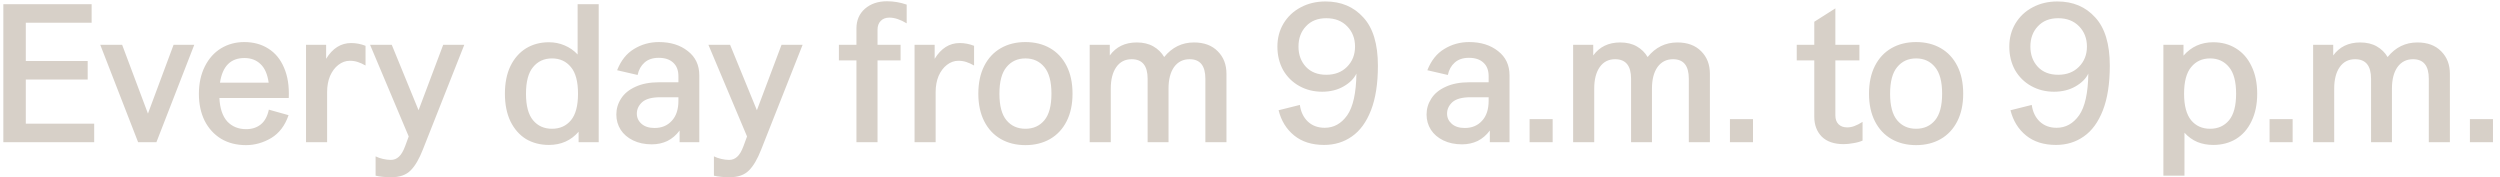 <?xml version="1.0" encoding="UTF-8"?> <svg xmlns="http://www.w3.org/2000/svg" width="296" height="21" viewBox="0 0 296 21" fill="none"><path d="M0.395 0.5H10.849V2.693H3.055V7.22H10.382V9.413H3.055V14.64H11.152V16.833H0.395V0.5ZM11.871 5.306H14.461L17.517 13.45L20.551 5.306H23.001L18.521 16.833H16.351L11.871 5.306ZM29.126 17.183C28.006 17.183 27.026 16.934 26.186 16.436C25.346 15.923 24.692 15.207 24.226 14.29C23.774 13.372 23.549 12.314 23.549 11.116C23.549 9.887 23.782 8.806 24.249 7.873C24.716 6.94 25.353 6.224 26.162 5.726C26.987 5.229 27.904 4.98 28.916 4.98C30.005 4.98 30.953 5.236 31.762 5.75C32.587 6.263 33.209 7.017 33.629 8.013C34.065 9.009 34.251 10.206 34.189 11.606H25.976C26.038 12.835 26.349 13.761 26.909 14.383C27.485 14.99 28.231 15.293 29.149 15.293C29.833 15.293 30.409 15.106 30.876 14.733C31.342 14.36 31.661 13.776 31.832 12.983L34.166 13.636C33.746 14.865 33.061 15.768 32.112 16.343C31.163 16.903 30.168 17.183 29.126 17.183ZM31.809 9.786C31.669 8.791 31.35 8.06 30.852 7.593C30.355 7.111 29.717 6.87 28.939 6.87C27.306 6.87 26.341 7.842 26.046 9.786H31.809ZM36.233 5.306H38.613V6.963C39.375 5.719 40.363 5.096 41.576 5.096C42.152 5.096 42.72 5.205 43.28 5.423V7.756C42.953 7.57 42.642 7.43 42.346 7.336C42.066 7.243 41.755 7.196 41.413 7.196C40.931 7.196 40.48 7.36 40.06 7.686C39.655 7.997 39.329 8.433 39.08 8.993C38.846 9.553 38.73 10.191 38.73 10.906V16.833H36.233V5.306ZM44.471 18.513C44.72 18.637 45.007 18.739 45.334 18.816C45.676 18.894 45.987 18.933 46.267 18.933C46.641 18.933 46.96 18.809 47.224 18.56C47.504 18.311 47.753 17.891 47.971 17.3L48.391 16.156L43.817 5.306H46.384L49.557 13.053L52.474 5.306H54.971L50.071 17.696C49.635 18.816 49.153 19.641 48.624 20.17C48.095 20.714 47.325 20.986 46.314 20.986C46.034 20.986 45.715 20.971 45.357 20.94C45 20.909 44.704 20.862 44.471 20.8V18.513ZM68.507 16.833V15.596C67.605 16.639 66.43 17.16 64.984 17.16C63.973 17.16 63.071 16.926 62.277 16.46C61.499 15.977 60.885 15.277 60.434 14.36C59.998 13.442 59.781 12.353 59.781 11.093C59.781 9.833 59.998 8.744 60.434 7.826C60.885 6.909 61.499 6.209 62.277 5.726C63.071 5.244 63.973 5.003 64.984 5.003C65.653 5.003 66.275 5.127 66.85 5.376C67.442 5.625 67.955 5.983 68.391 6.45V0.5H70.887V16.833H68.507ZM62.277 11.093C62.277 12.524 62.557 13.574 63.117 14.243C63.677 14.912 64.424 15.246 65.357 15.246C66.29 15.246 67.037 14.912 67.597 14.243C68.157 13.574 68.437 12.524 68.437 11.093C68.437 9.662 68.157 8.612 67.597 7.943C67.037 7.259 66.29 6.916 65.357 6.916C64.424 6.916 63.677 7.259 63.117 7.943C62.557 8.612 62.277 9.662 62.277 11.093ZM80.464 15.456C80.059 16.001 79.577 16.413 79.017 16.693C78.457 16.957 77.843 17.09 77.174 17.09C76.334 17.09 75.595 16.934 74.957 16.623C74.319 16.312 73.829 15.892 73.487 15.363C73.145 14.819 72.974 14.22 72.974 13.566C72.974 12.882 73.161 12.252 73.534 11.676C73.907 11.085 74.475 10.619 75.237 10.276C75.999 9.919 76.941 9.74 78.061 9.74H80.324V9.016C80.324 8.316 80.114 7.78 79.694 7.406C79.289 7.033 78.722 6.846 77.991 6.846C77.291 6.846 76.731 7.033 76.311 7.406C75.891 7.78 75.618 8.27 75.494 8.876L73.067 8.316C73.518 7.165 74.187 6.325 75.074 5.796C75.961 5.252 76.941 4.98 78.014 4.98C79.398 4.98 80.542 5.337 81.444 6.053C82.346 6.753 82.797 7.71 82.797 8.923V16.833H80.464V15.456ZM75.401 13.45C75.401 13.932 75.587 14.336 75.961 14.663C76.334 14.99 76.847 15.153 77.501 15.153C78.341 15.153 79.017 14.873 79.531 14.313C80.059 13.753 80.324 12.96 80.324 11.933V11.513H78.201C77.189 11.513 76.466 11.707 76.031 12.096C75.611 12.485 75.401 12.936 75.401 13.45ZM84.529 18.513C84.778 18.637 85.066 18.739 85.393 18.816C85.735 18.894 86.046 18.933 86.326 18.933C86.699 18.933 87.018 18.809 87.283 18.56C87.563 18.311 87.812 17.891 88.029 17.3L88.449 16.156L83.876 5.306H86.443L89.616 13.053L92.533 5.306H95.029L90.129 17.696C89.694 18.816 89.212 19.641 88.683 20.17C88.154 20.714 87.384 20.986 86.373 20.986C86.093 20.986 85.774 20.971 85.416 20.94C85.058 20.909 84.763 20.862 84.529 20.8V18.513ZM101.402 3.37C101.402 2.405 101.737 1.627 102.406 1.036C103.09 0.445 103.961 0.15 105.019 0.15C105.812 0.15 106.59 0.282 107.352 0.546V2.763C106.606 2.312 105.921 2.086 105.299 2.086C104.864 2.086 104.521 2.219 104.272 2.483C104.024 2.732 103.899 3.082 103.899 3.533V5.306H106.629V7.15H103.899V16.833H101.402V7.15H99.326V5.306H101.402V3.37ZM108.284 5.306H110.664V6.963C111.426 5.719 112.414 5.096 113.627 5.096C114.203 5.096 114.77 5.205 115.33 5.423V7.756C115.004 7.57 114.693 7.43 114.397 7.336C114.117 7.243 113.806 7.196 113.464 7.196C112.982 7.196 112.53 7.36 112.11 7.686C111.706 7.997 111.379 8.433 111.13 8.993C110.897 9.553 110.78 10.191 110.78 10.906V16.833H108.284V5.306ZM121.411 17.183C120.306 17.183 119.334 16.942 118.494 16.46C117.654 15.977 117.001 15.277 116.534 14.36C116.067 13.442 115.834 12.353 115.834 11.093C115.834 9.817 116.067 8.721 116.534 7.803C117.001 6.885 117.654 6.185 118.494 5.703C119.334 5.221 120.306 4.98 121.411 4.98C122.515 4.98 123.487 5.221 124.327 5.703C125.167 6.185 125.821 6.885 126.287 7.803C126.754 8.721 126.987 9.817 126.987 11.093C126.987 12.353 126.754 13.442 126.287 14.36C125.821 15.277 125.167 15.977 124.327 16.46C123.487 16.942 122.515 17.183 121.411 17.183ZM118.331 11.093C118.331 12.524 118.611 13.574 119.171 14.243C119.731 14.912 120.477 15.246 121.411 15.246C122.344 15.246 123.091 14.912 123.651 14.243C124.211 13.574 124.491 12.524 124.491 11.093C124.491 9.662 124.211 8.612 123.651 7.943C123.091 7.259 122.344 6.916 121.411 6.916C120.477 6.916 119.731 7.259 119.171 7.943C118.611 8.612 118.331 9.662 118.331 11.093ZM142.716 9.32C142.716 7.78 142.094 7.01 140.849 7.01C140.072 7.01 139.457 7.321 139.006 7.943C138.571 8.565 138.353 9.413 138.353 10.486V16.833H135.879V9.32C135.879 7.78 135.249 7.01 133.989 7.01C133.212 7.01 132.605 7.321 132.169 7.943C131.734 8.565 131.516 9.413 131.516 10.486V16.833H129.019V5.306H131.399V6.566C132.146 5.54 133.212 5.026 134.596 5.026C135.358 5.026 136.012 5.182 136.556 5.493C137.101 5.804 137.528 6.224 137.839 6.753C138.773 5.602 139.947 5.026 141.363 5.026C142.561 5.026 143.502 5.376 144.186 6.076C144.871 6.761 145.213 7.647 145.213 8.736V16.833H142.716V9.32ZM156.937 0.173C158.788 0.173 160.282 0.803 161.417 2.063C162.568 3.307 163.144 5.213 163.144 7.78C163.144 9.895 162.872 11.653 162.327 13.053C161.783 14.453 161.028 15.488 160.064 16.156C159.115 16.825 158.018 17.16 156.774 17.16C155.327 17.16 154.145 16.786 153.227 16.04C152.309 15.293 151.695 14.297 151.384 13.053L153.904 12.423C154.013 13.232 154.324 13.885 154.837 14.383C155.366 14.881 156.035 15.13 156.844 15.13C157.917 15.13 158.804 14.64 159.504 13.66C160.204 12.664 160.569 11.015 160.6 8.713C160.32 9.304 159.815 9.81 159.084 10.23C158.353 10.65 157.505 10.86 156.54 10.86C155.545 10.86 154.643 10.634 153.834 10.183C153.025 9.732 152.387 9.102 151.92 8.293C151.469 7.469 151.244 6.543 151.244 5.516C151.244 4.505 151.485 3.595 151.967 2.786C152.465 1.962 153.142 1.324 153.997 0.873C154.868 0.406 155.848 0.173 156.937 0.173ZM153.74 5.516C153.74 6.481 154.036 7.282 154.627 7.92C155.218 8.542 156.019 8.853 157.03 8.853C158.042 8.853 158.858 8.542 159.48 7.92C160.118 7.282 160.437 6.481 160.437 5.516C160.437 4.552 160.126 3.751 159.504 3.113C158.882 2.475 158.057 2.156 157.03 2.156C156.019 2.156 155.218 2.475 154.627 3.113C154.036 3.735 153.74 4.536 153.74 5.516ZM176.395 15.456C175.99 16.001 175.508 16.413 174.948 16.693C174.388 16.957 173.774 17.09 173.105 17.09C172.265 17.09 171.526 16.934 170.888 16.623C170.25 16.312 169.76 15.892 169.418 15.363C169.076 14.819 168.905 14.22 168.905 13.566C168.905 12.882 169.092 12.252 169.465 11.676C169.838 11.085 170.406 10.619 171.168 10.276C171.93 9.919 172.872 9.74 173.992 9.74H176.255V9.016C176.255 8.316 176.045 7.78 175.625 7.406C175.22 7.033 174.653 6.846 173.922 6.846C173.222 6.846 172.662 7.033 172.242 7.406C171.822 7.78 171.549 8.27 171.425 8.876L168.998 8.316C169.449 7.165 170.118 6.325 171.005 5.796C171.892 5.252 172.872 4.98 173.945 4.98C175.329 4.98 176.473 5.337 177.375 6.053C178.277 6.753 178.728 7.71 178.728 8.923V16.833H176.395V15.456ZM171.332 13.45C171.332 13.932 171.518 14.336 171.892 14.663C172.265 14.99 172.778 15.153 173.432 15.153C174.272 15.153 174.948 14.873 175.462 14.313C175.99 13.753 176.255 12.96 176.255 11.933V11.513H174.132C173.12 11.513 172.397 11.707 171.962 12.096C171.542 12.485 171.332 12.936 171.332 13.45ZM183.834 14.103V16.833H181.104V14.103H183.834ZM199.956 9.32C199.956 7.78 199.334 7.01 198.089 7.01C197.311 7.01 196.697 7.321 196.246 7.943C195.81 8.565 195.592 9.413 195.592 10.486V16.833H193.119V9.32C193.119 7.78 192.489 7.01 191.229 7.01C190.451 7.01 189.845 7.321 189.409 7.943C188.974 8.565 188.756 9.413 188.756 10.486V16.833H186.259V5.306H188.639V6.566C189.386 5.54 190.451 5.026 191.836 5.026C192.598 5.026 193.251 5.182 193.796 5.493C194.34 5.804 194.768 6.224 195.079 6.753C196.012 5.602 197.187 5.026 198.602 5.026C199.8 5.026 200.741 5.376 201.426 6.076C202.11 6.761 202.452 7.647 202.452 8.736V16.833H199.956V9.32ZM207.555 14.103V16.833H204.825V14.103H207.555ZM220.527 16.646C220.216 16.786 219.851 16.887 219.431 16.95C219.026 17.027 218.645 17.066 218.287 17.066C217.167 17.066 216.304 16.771 215.697 16.18C215.106 15.573 214.811 14.787 214.811 13.823V7.15H212.734V5.306H214.811V2.576L217.307 0.99V5.306H220.154V7.15H217.307V13.66C217.307 14.111 217.432 14.461 217.681 14.71C217.93 14.959 218.272 15.083 218.707 15.083C219.003 15.083 219.291 15.029 219.571 14.92C219.866 14.811 220.185 14.648 220.527 14.43V16.646ZM226.867 17.183C225.762 17.183 224.79 16.942 223.95 16.46C223.11 15.977 222.457 15.277 221.99 14.36C221.523 13.442 221.29 12.353 221.29 11.093C221.29 9.817 221.523 8.721 221.99 7.803C222.457 6.885 223.11 6.185 223.95 5.703C224.79 5.221 225.762 4.98 226.867 4.98C227.971 4.98 228.943 5.221 229.783 5.703C230.623 6.185 231.277 6.885 231.743 7.803C232.21 8.721 232.443 9.817 232.443 11.093C232.443 12.353 232.21 13.442 231.743 14.36C231.277 15.277 230.623 15.977 229.783 16.46C228.943 16.942 227.971 17.183 226.867 17.183ZM223.787 11.093C223.787 12.524 224.067 13.574 224.627 14.243C225.187 14.912 225.933 15.246 226.867 15.246C227.8 15.246 228.547 14.912 229.107 14.243C229.667 13.574 229.947 12.524 229.947 11.093C229.947 9.662 229.667 8.612 229.107 7.943C228.547 7.259 227.8 6.916 226.867 6.916C225.933 6.916 225.187 7.259 224.627 7.943C224.067 8.612 223.787 9.662 223.787 11.093ZM243.594 0.173C245.445 0.173 246.938 0.803 248.074 2.063C249.225 3.307 249.801 5.213 249.801 7.78C249.801 9.895 249.528 11.653 248.984 13.053C248.44 14.453 247.685 15.488 246.721 16.156C245.772 16.825 244.675 17.16 243.431 17.16C241.984 17.16 240.802 16.786 239.884 16.04C238.966 15.293 238.352 14.297 238.041 13.053L240.561 12.423C240.67 13.232 240.981 13.885 241.494 14.383C242.023 14.881 242.692 15.13 243.501 15.13C244.574 15.13 245.461 14.64 246.161 13.66C246.861 12.664 247.226 11.015 247.257 8.713C246.977 9.304 246.472 9.81 245.741 10.23C245.01 10.65 244.162 10.86 243.197 10.86C242.202 10.86 241.3 10.634 240.491 10.183C239.682 9.732 239.044 9.102 238.577 8.293C238.126 7.469 237.901 6.543 237.901 5.516C237.901 4.505 238.142 3.595 238.624 2.786C239.122 1.962 239.798 1.324 240.654 0.873C241.525 0.406 242.505 0.173 243.594 0.173ZM240.397 5.516C240.397 6.481 240.693 7.282 241.284 7.92C241.875 8.542 242.676 8.853 243.687 8.853C244.698 8.853 245.515 8.542 246.137 7.92C246.775 7.282 247.094 6.481 247.094 5.516C247.094 4.552 246.783 3.751 246.161 3.113C245.538 2.475 244.714 2.156 243.687 2.156C242.676 2.156 241.875 2.475 241.284 3.113C240.693 3.735 240.397 4.536 240.397 5.516ZM262.048 17.16C261.364 17.16 260.734 17.043 260.158 16.81C259.583 16.561 259.077 16.195 258.642 15.713V20.8H256.145V5.306H258.525V6.59C259.443 5.532 260.617 5.003 262.048 5.003C263.06 5.003 263.954 5.244 264.732 5.726C265.525 6.209 266.14 6.909 266.575 7.826C267.026 8.744 267.252 9.833 267.252 11.093C267.252 12.353 267.026 13.442 266.575 14.36C266.14 15.277 265.525 15.977 264.732 16.46C263.954 16.926 263.06 17.16 262.048 17.16ZM258.595 11.093C258.595 12.509 258.875 13.559 259.435 14.243C259.995 14.912 260.742 15.246 261.675 15.246C262.608 15.246 263.355 14.912 263.915 14.243C264.475 13.574 264.755 12.524 264.755 11.093C264.755 9.662 264.475 8.612 263.915 7.943C263.355 7.259 262.608 6.916 261.675 6.916C260.742 6.916 259.995 7.259 259.435 7.943C258.875 8.612 258.595 9.662 258.595 11.093ZM271.448 14.103V16.833H268.718V14.103H271.448ZM287.57 9.32C287.57 7.78 286.947 7.01 285.703 7.01C284.925 7.01 284.311 7.321 283.86 7.943C283.424 8.565 283.206 9.413 283.206 10.486V16.833H280.733V9.32C280.733 7.78 280.103 7.01 278.843 7.01C278.065 7.01 277.459 7.321 277.023 7.943C276.587 8.565 276.37 9.413 276.37 10.486V16.833H273.873V5.306H276.253V6.566C277 5.54 278.065 5.026 279.45 5.026C280.212 5.026 280.865 5.182 281.41 5.493C281.954 5.804 282.382 6.224 282.693 6.753C283.626 5.602 284.801 5.026 286.216 5.026C287.414 5.026 288.355 5.376 289.04 6.076C289.724 6.761 290.066 7.647 290.066 8.736V16.833H287.57V9.32ZM295.168 14.103V16.833H292.438V14.103H295.168Z" fill="#D7D0C8"></path></svg> 